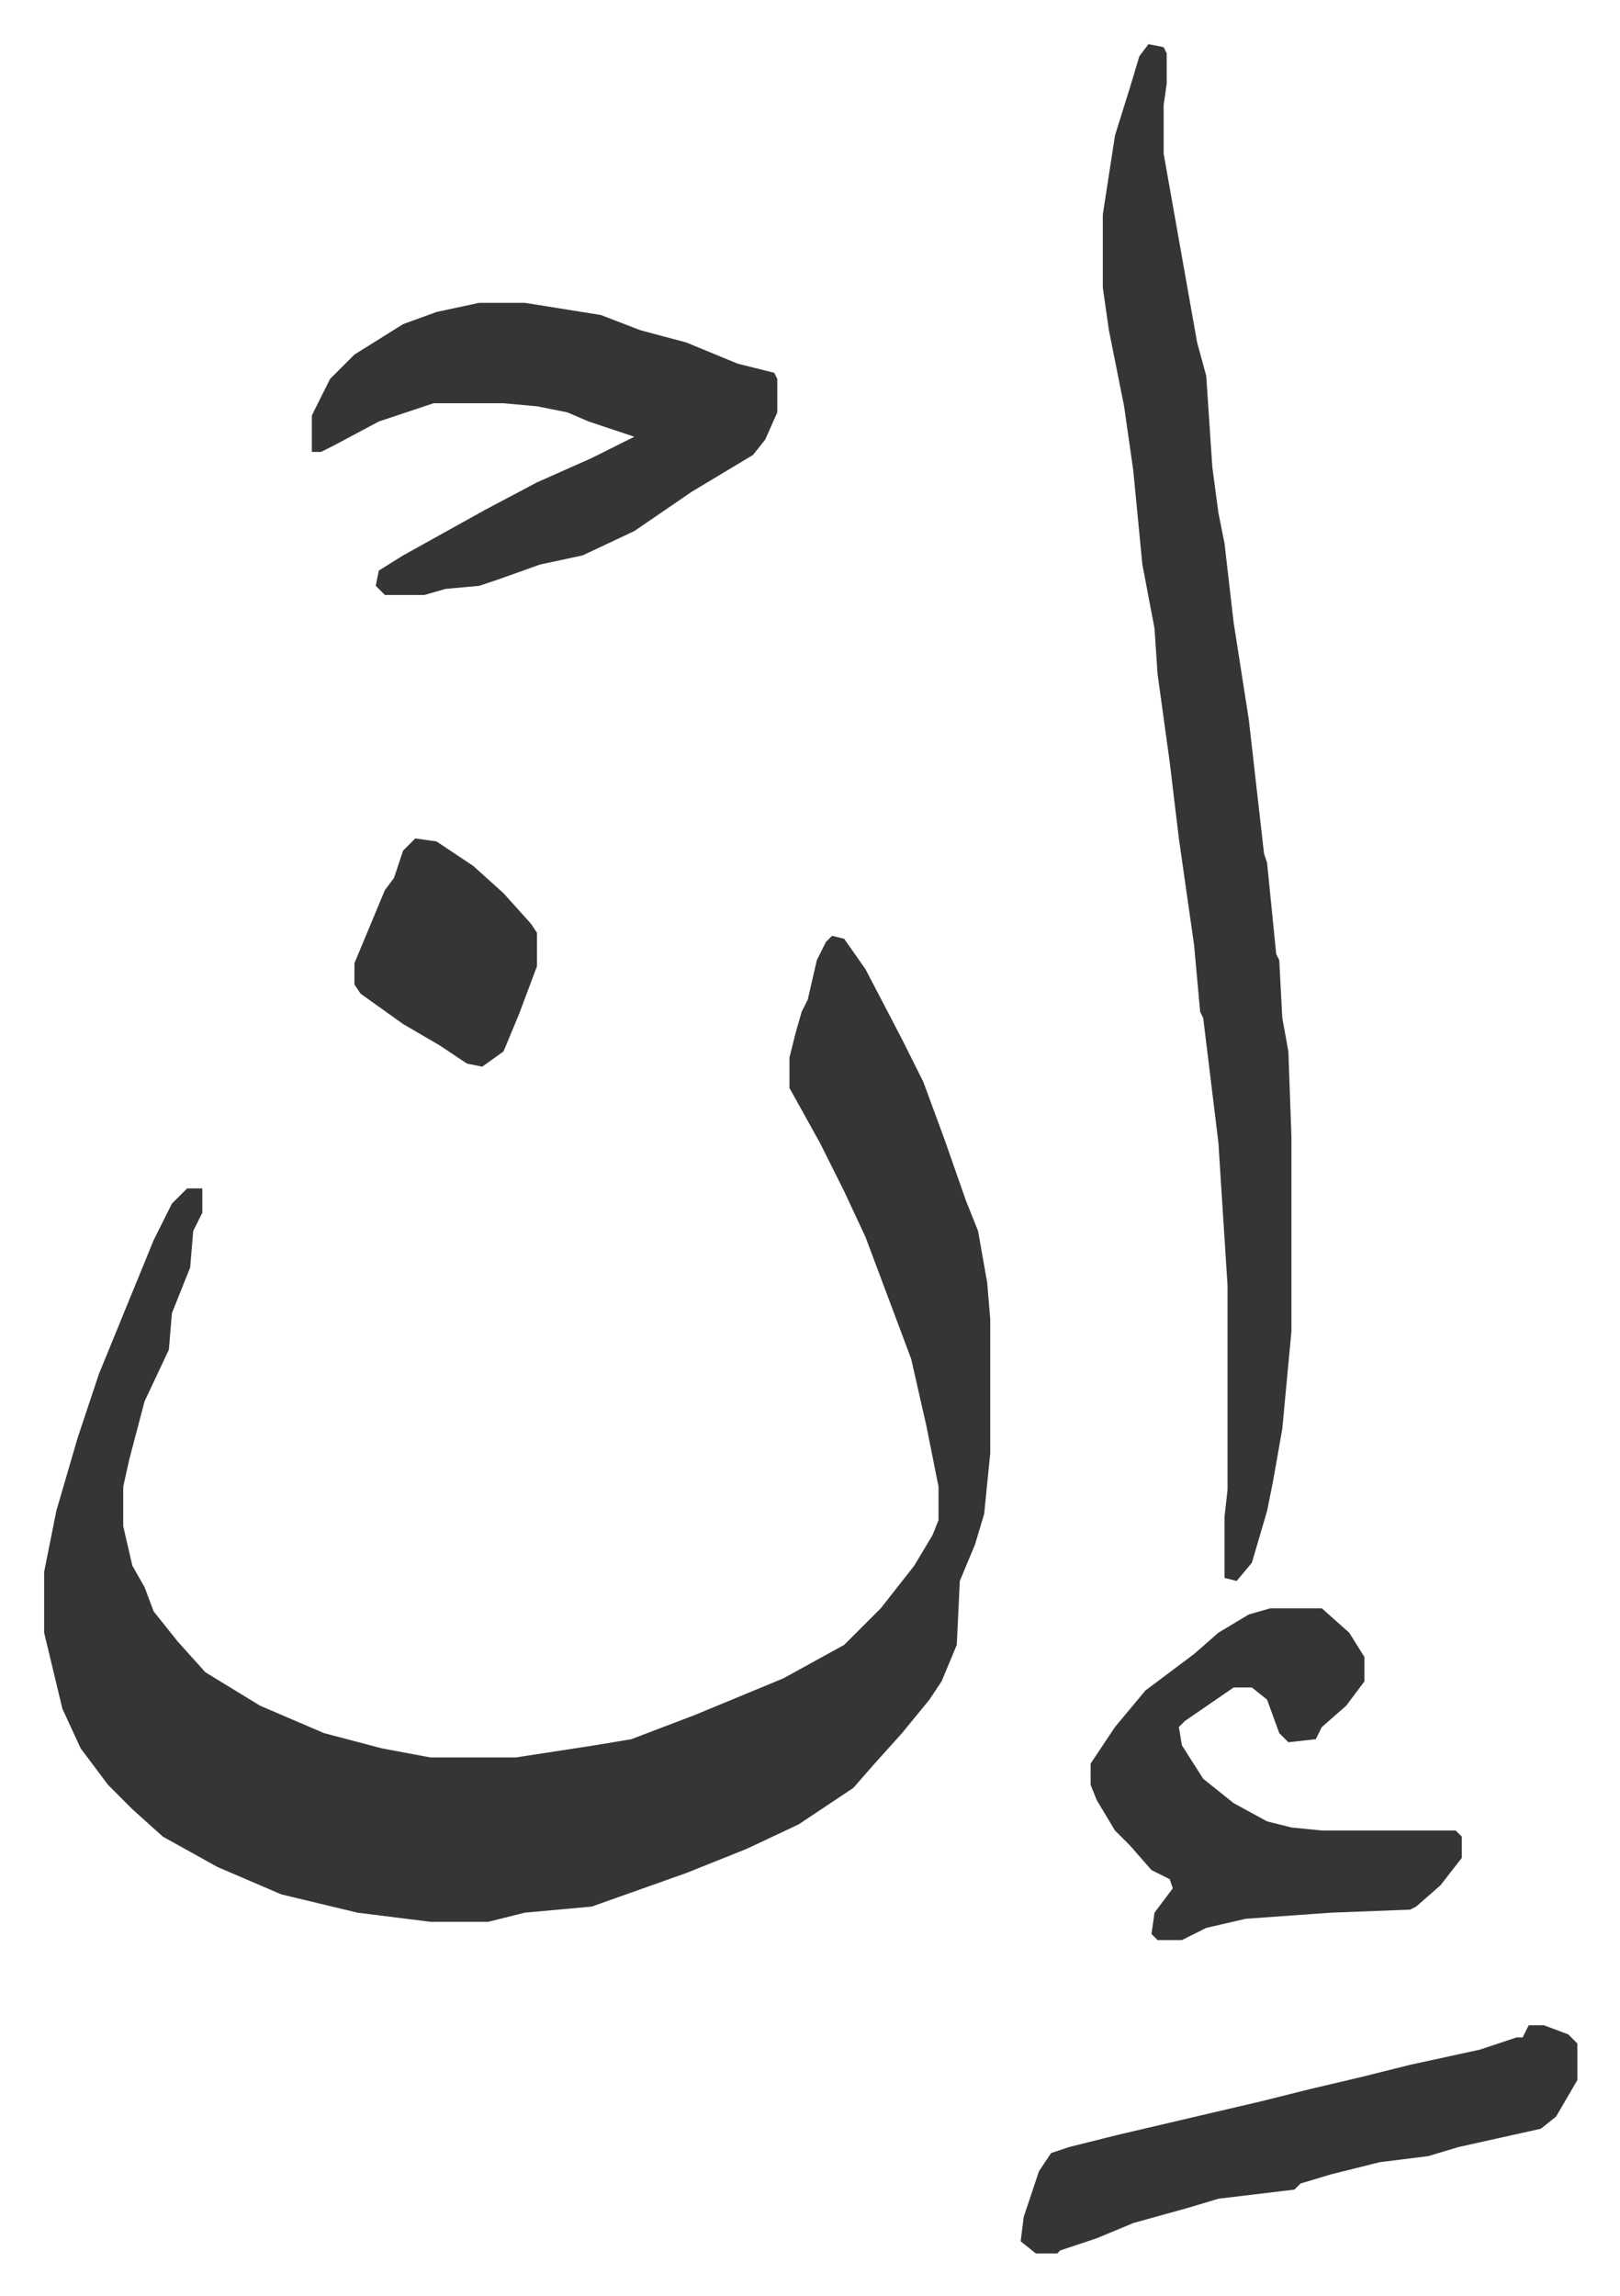 <svg xmlns="http://www.w3.org/2000/svg" role="img" viewBox="-14.51 462.49 532.52 754.52"><path fill="#353535" id="rule_normal" d="M259 770l4 1 7 10 12 23 7 14 7 19 7 20 4 10 3 17 1 12v44l-2 20-3 10-5 12-1 21-5 12-4 6-9 11-9 10-7 8-18 12-17 8-20 8-31 11-22 2-12 3h-19l-24-3-25-6-21-9-18-10-10-9-8-8-9-12-6-13-6-25v-20l4-20 7-24 7-21 9-22 9-22 6-12 5-5h5v8l-3 6-1 12-6 15-1 12-8 17-5 19-2 9v13l3 13 4 7 3 8 8 10 9 10 18 11 21 9 19 5 16 3h28l26-4 12-2 21-8 29-12 20-11 12-12 11-14 6-10 2-5v-11l-4-20-5-22-6-16-9-24-7-15-8-16-10-18v-10l2-8 2-7 2-4 3-13 3-6zm104-293l5 1 1 2v10l-1 7v16l11 62 3 11 2 30 2 15 2 10 3 26 5 32 5 44 1 3 3 30 1 2 1 19 2 11 1 28v64l-3 32-3 17-2 10-5 17-5 6-4-1v-20l1-9v-67l-3-47-5-41-1-2-2-22-5-35-3-25-4-29-1-15-4-21-3-31-3-21-5-25-2-14v-24l4-26 5-16 3-10zm-220 85h15l25 4 13 5 15 4 17 7 12 3 1 2v11l-4 9-4 5-20 12-19 13-17 8-14 3-14 5-6 2-11 1-7 2h-13l-3-3 1-5 8-5 27-15 17-9 18-8 14-7-15-5-7-3-10-2-11-1h-23l-18 6-15 8-4 2h-3v-12l6-12 8-8 16-10 11-4zm260 429h17l9 8 5 8v8l-6 8-8 7-2 4-9 1-3-3-4-11-5-4h-6l-16 11-2 2 1 6 7 11 10 8 11 6 8 2 10 1h44l2 2v7l-7 9-8 7-2 1-26 1-28 2-13 3-8 4h-8l-2-2 1-7 6-8-1-3-6-3-7-8-5-5-6-10-2-5v-7l8-12 10-12 16-12 8-7 10-6zm85 137h5l8 3 3 3v12l-7 12-5 4-27 6-10 3-16 2-16 4-10 3-2 2-25 3-10 3-18 5-12 5-12 4-1 1h-7l-5-4 1-8 5-15 4-6 6-2 16-4 47-11 16-4 17-4 16-4 23-5 12-4h2zM122 738l7 1 12 8 10 9 9 10 2 3v11l-6 16-5 12-7 5-5-1-9-6-12-7-14-10-2-3v-7l5-12 5-12 3-4 3-9z"/></svg>
